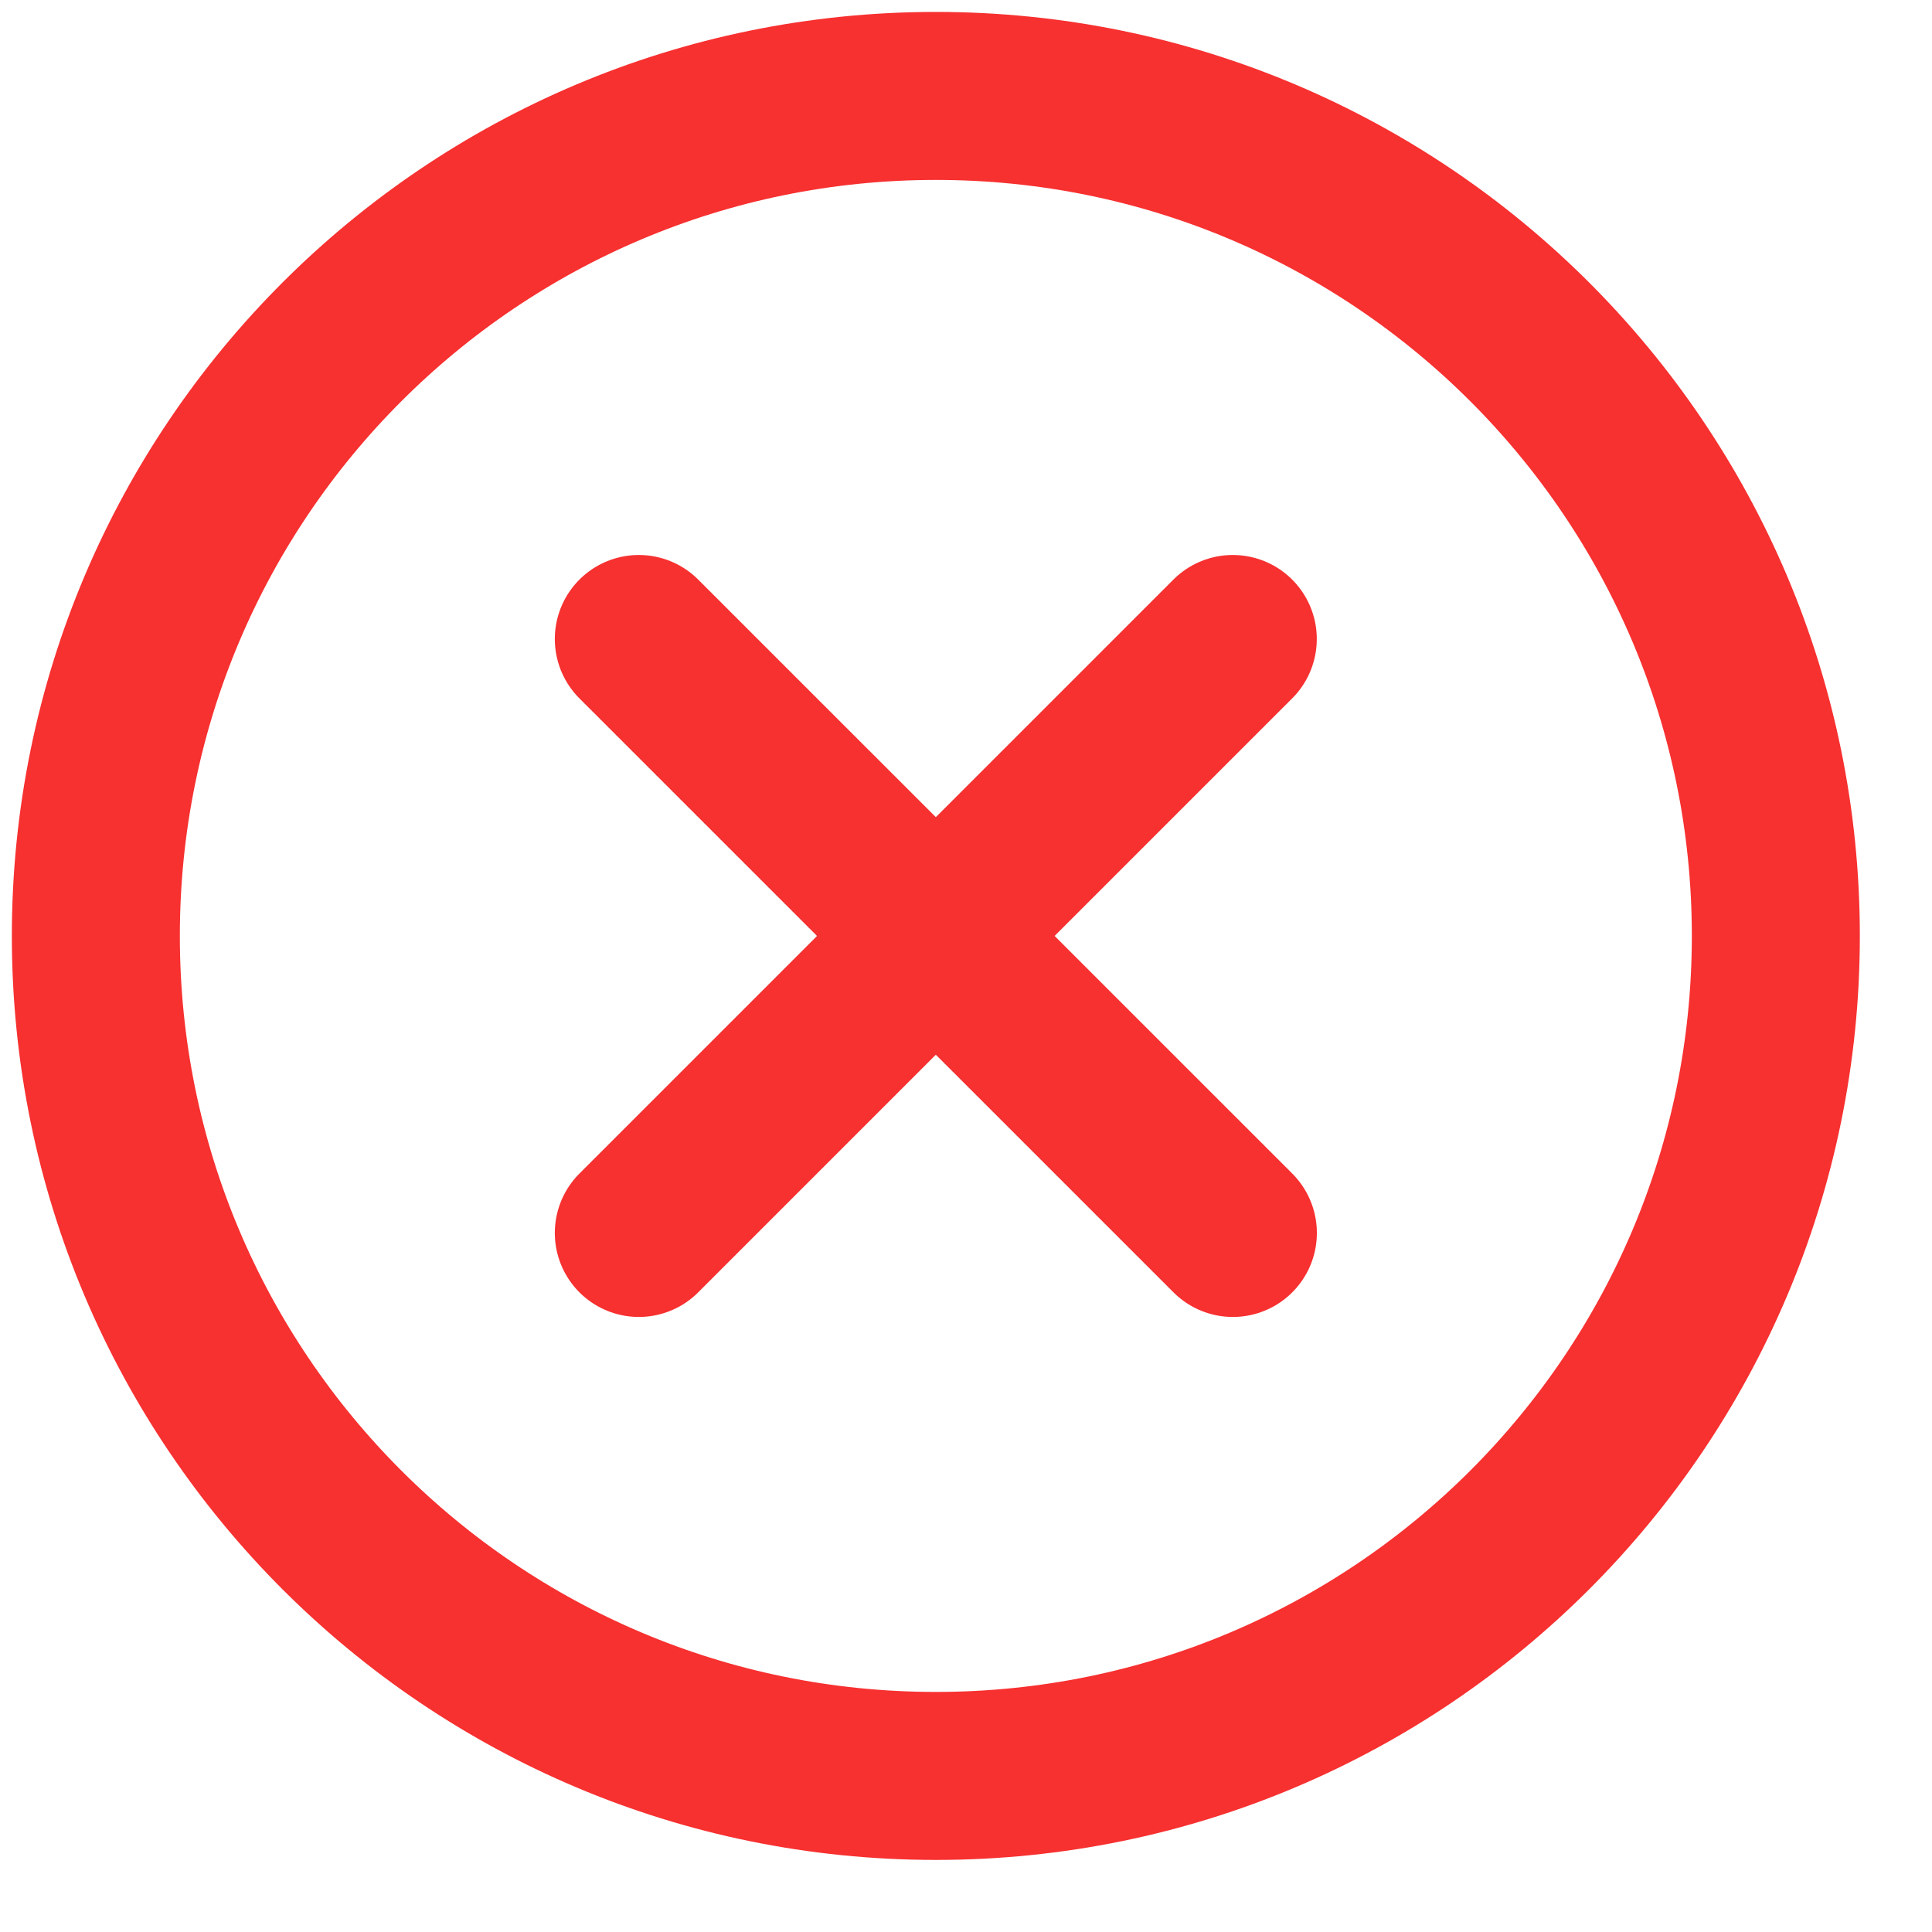 <svg width="23" height="23" viewBox="0 0 23 23" fill="none" xmlns="http://www.w3.org/2000/svg">
<path d="M14.677 14.678L7.605 7.607" stroke="#F73030" stroke-width="2" stroke-linecap="round"/>
<path d="M7.605 14.678L14.676 7.607" stroke="#F73030" stroke-width="2" stroke-linecap="round"/>
<path fill-rule="evenodd" clip-rule="evenodd" d="M11.141 21.142C16.663 21.142 21.141 16.665 21.141 11.142C21.141 5.619 16.663 1.142 11.141 1.142C5.618 1.142 1.141 5.619 1.141 11.142C1.141 16.665 5.618 21.142 11.141 21.142Z" stroke="#F73030" stroke-width="2"/>
</svg>
